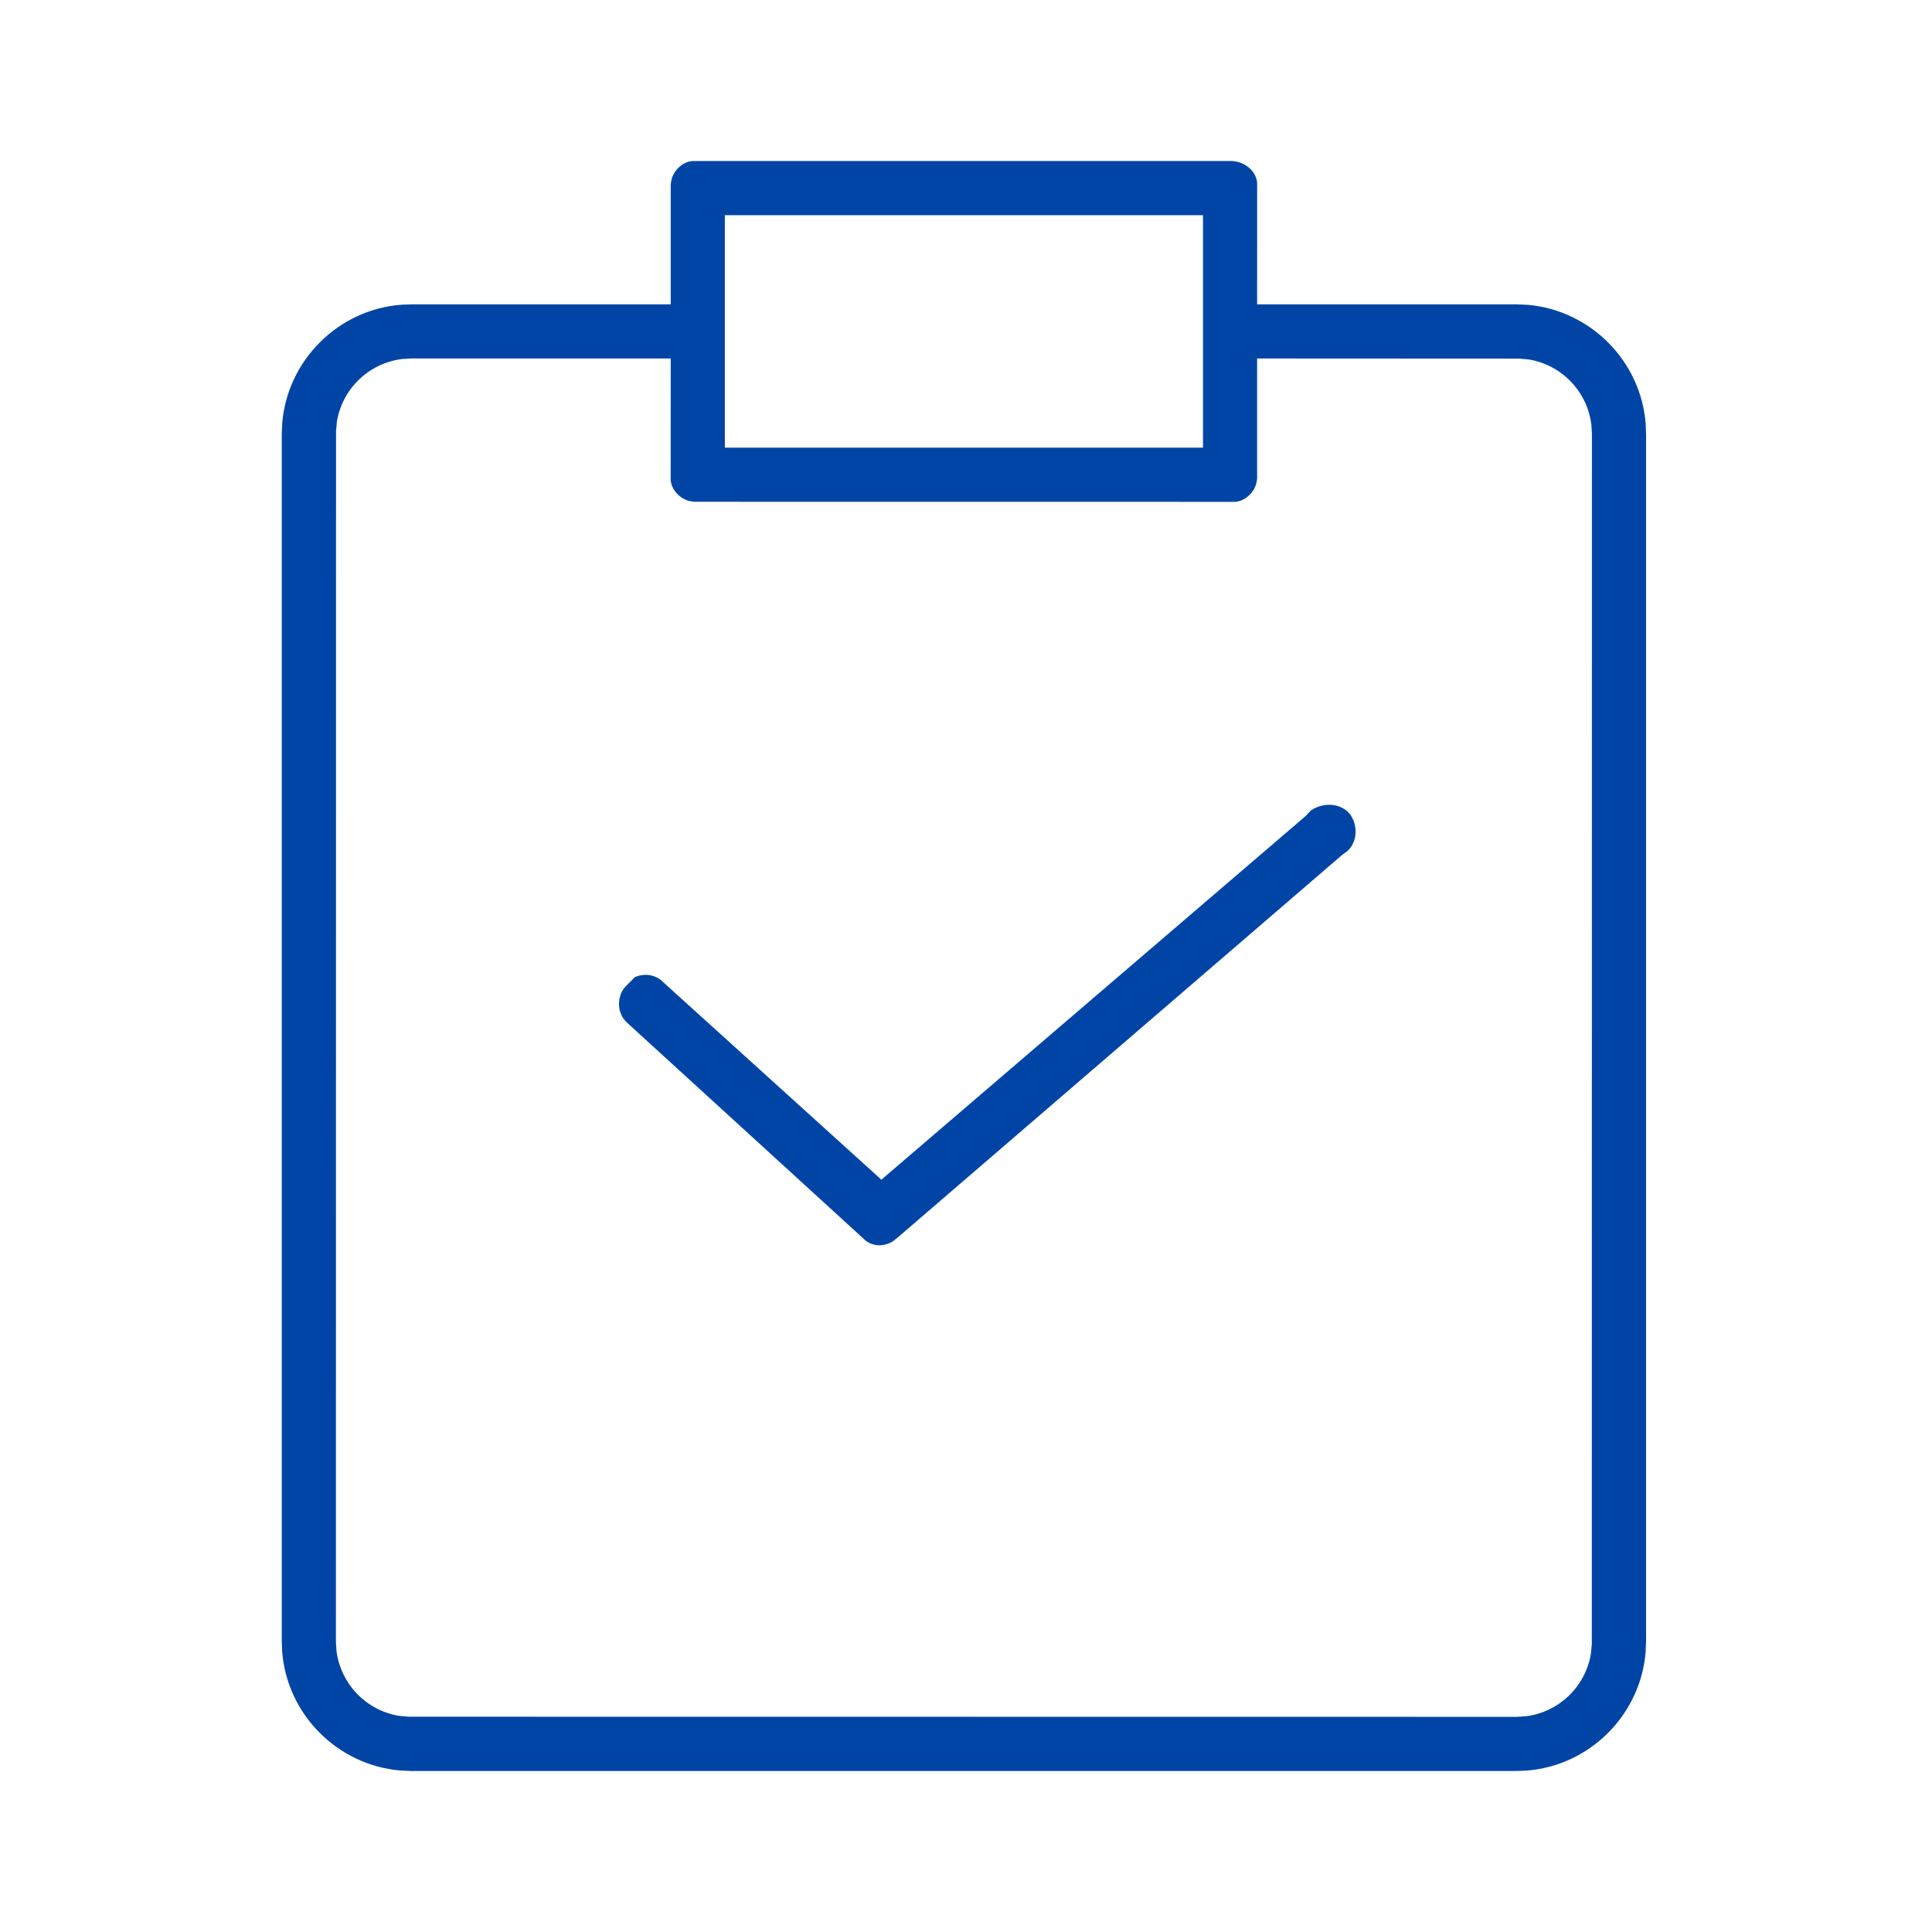 <svg xmlns="http://www.w3.org/2000/svg" width="60" height="60" viewBox="0 0 60 60">
    <g fill="none" fill-rule="evenodd">
        <g fill="#0045A6">
            <g>
                <path d="M38.273 5l.163.027c.337.086.582.352.606.652l-.001 3.772h8.06l.346.016c1.945.169 3.522 1.747 3.663 3.718l.01.324v37.47l-.015.348c-.17 1.945-1.748 3.522-3.719 3.662l-.324.011H12.77l-.347-.016c-1.945-.169-3.522-1.748-3.662-3.718l-.011-.324V13.471l.016-.347c.169-1.945 1.748-3.522 3.718-3.662l.324-.011h8.022V5.715l.027-.151c.085-.295.35-.54.65-.564h16.766zM20.83 11.133h-8.06l-.283.017c-1.021.125-1.855.914-2.024 1.943l-.027.292-.004 37.595.017.283c.125 1.021.914 1.855 1.943 2.024l.292.027 34.416.004.283-.017c1.022-.125 1.855-.914 2.024-1.943l.028-.292.003-37.595-.017-.283c-.124-1.021-.914-1.855-1.942-2.024l-.292-.027-8.146-.004v3.737l-.027.15c-.085.296-.351.54-.65.565l-16.82-.002-.152-.027c-.295-.085-.54-.35-.564-.65l.002-3.773zM40.71 25.17c.401-.266.87-.216 1.147.04l.097.112.077.15c.139.35.06.743-.191.962l-.148.107-13.789 11.87-.163.132c-.283.18-.609.17-.848-.007l-7.456-6.81-.104-.134-.07-.157c-.086-.275-.028-.605.174-.807l.283-.285.139-.048.167-.02c.17-.005.344.044.487.151l6.86 6.21 13.174-11.292zM37.36 6.683H22.511v7.219H37.36V6.683z" transform="translate(-965 -1047) translate(965 1047)"/>
            </g>
        </g>
    </g>
</svg>
